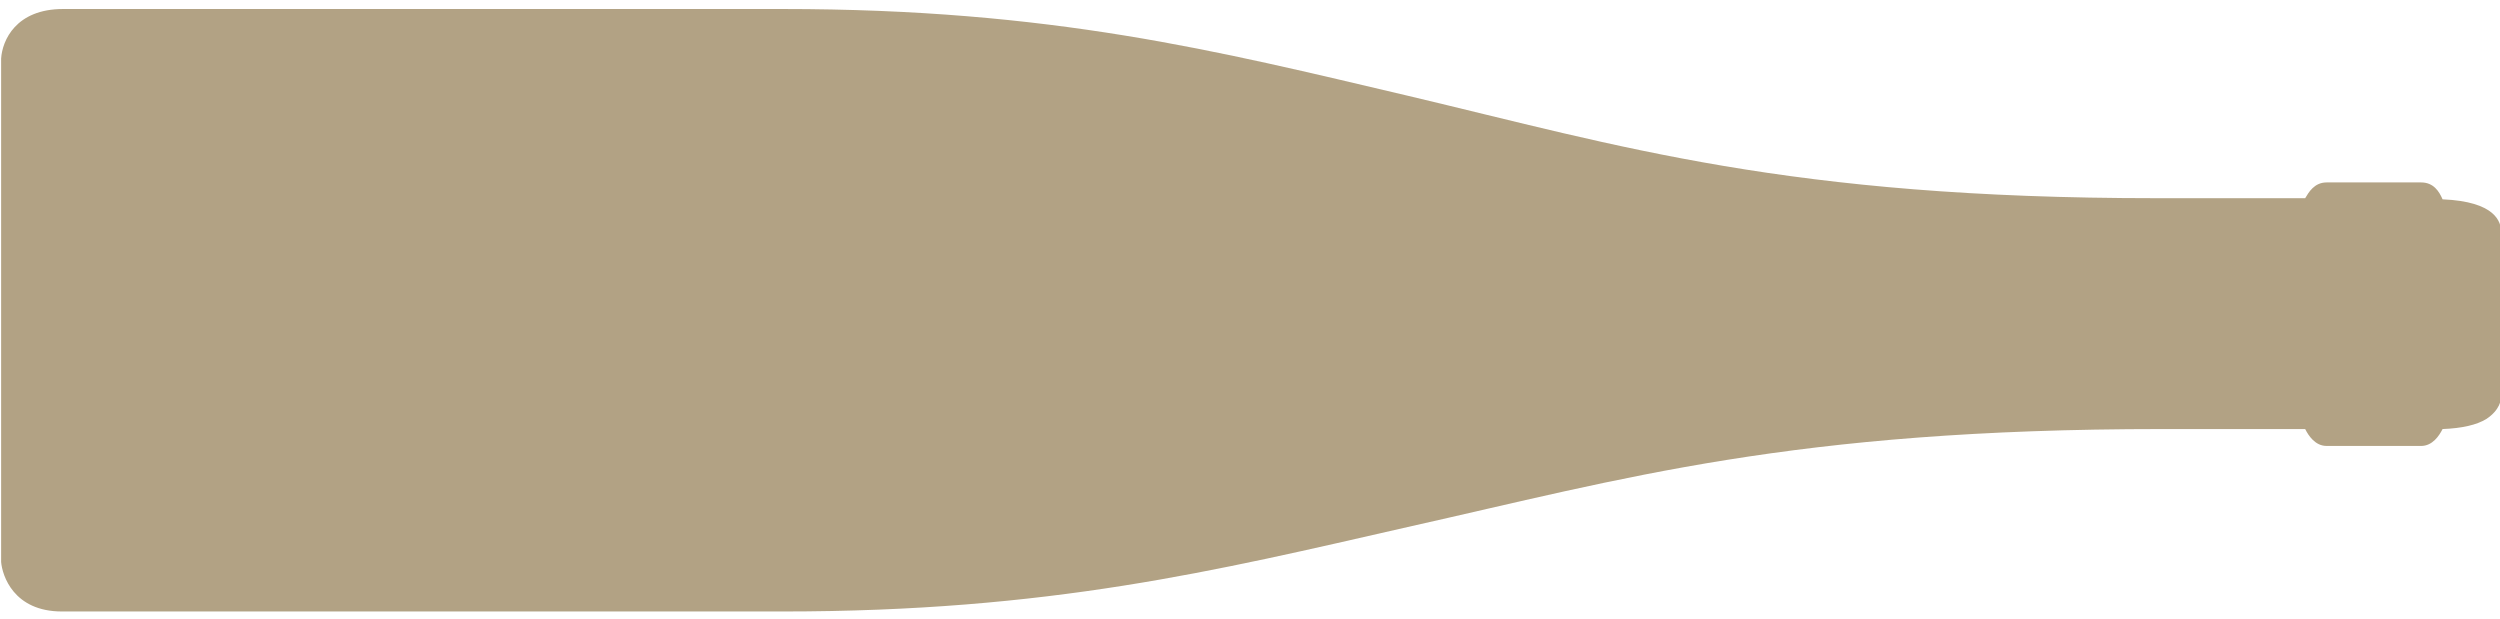 <svg version="1.2" xmlns="http://www.w3.org/2000/svg" viewBox="0 0 222 55" width="222" height="55">
	<title>flaschen_icon-svg</title>
	<path id="Layer" fill="#b2a284" class="s0" d="m0.1 49.9v-44.7c0.1-1.6 1.3-4.4 5.5-4.4h63.9c23.9 0 38.5 3.7 55.5 7.7c19 4.5 33.7 9.1 66.5 9.1h13.2c0.3-0.5 0.8-1.4 1.9-1.4h8.4c1.1 0 1.6 0.8 1.9 1.5c4.7 0.2 5.2 2 5.2 2.9v14.6c0 0.3-0.1 1.2-1.3 2q-1.3 0.8-3.9 0.9c-0.3 0.6-0.9 1.5-1.9 1.5h-8.4c-1 0-1.6-0.9-1.9-1.5q0 0 0 0h-12.7c-32.9 0-47.8 4.4-67 8.7c-17.1 3.9-31.8 7.5-55.5 7.5h-64c-4.3 0-5.3-3.2-5.4-4.4q0 0 0 0z" />
</svg>